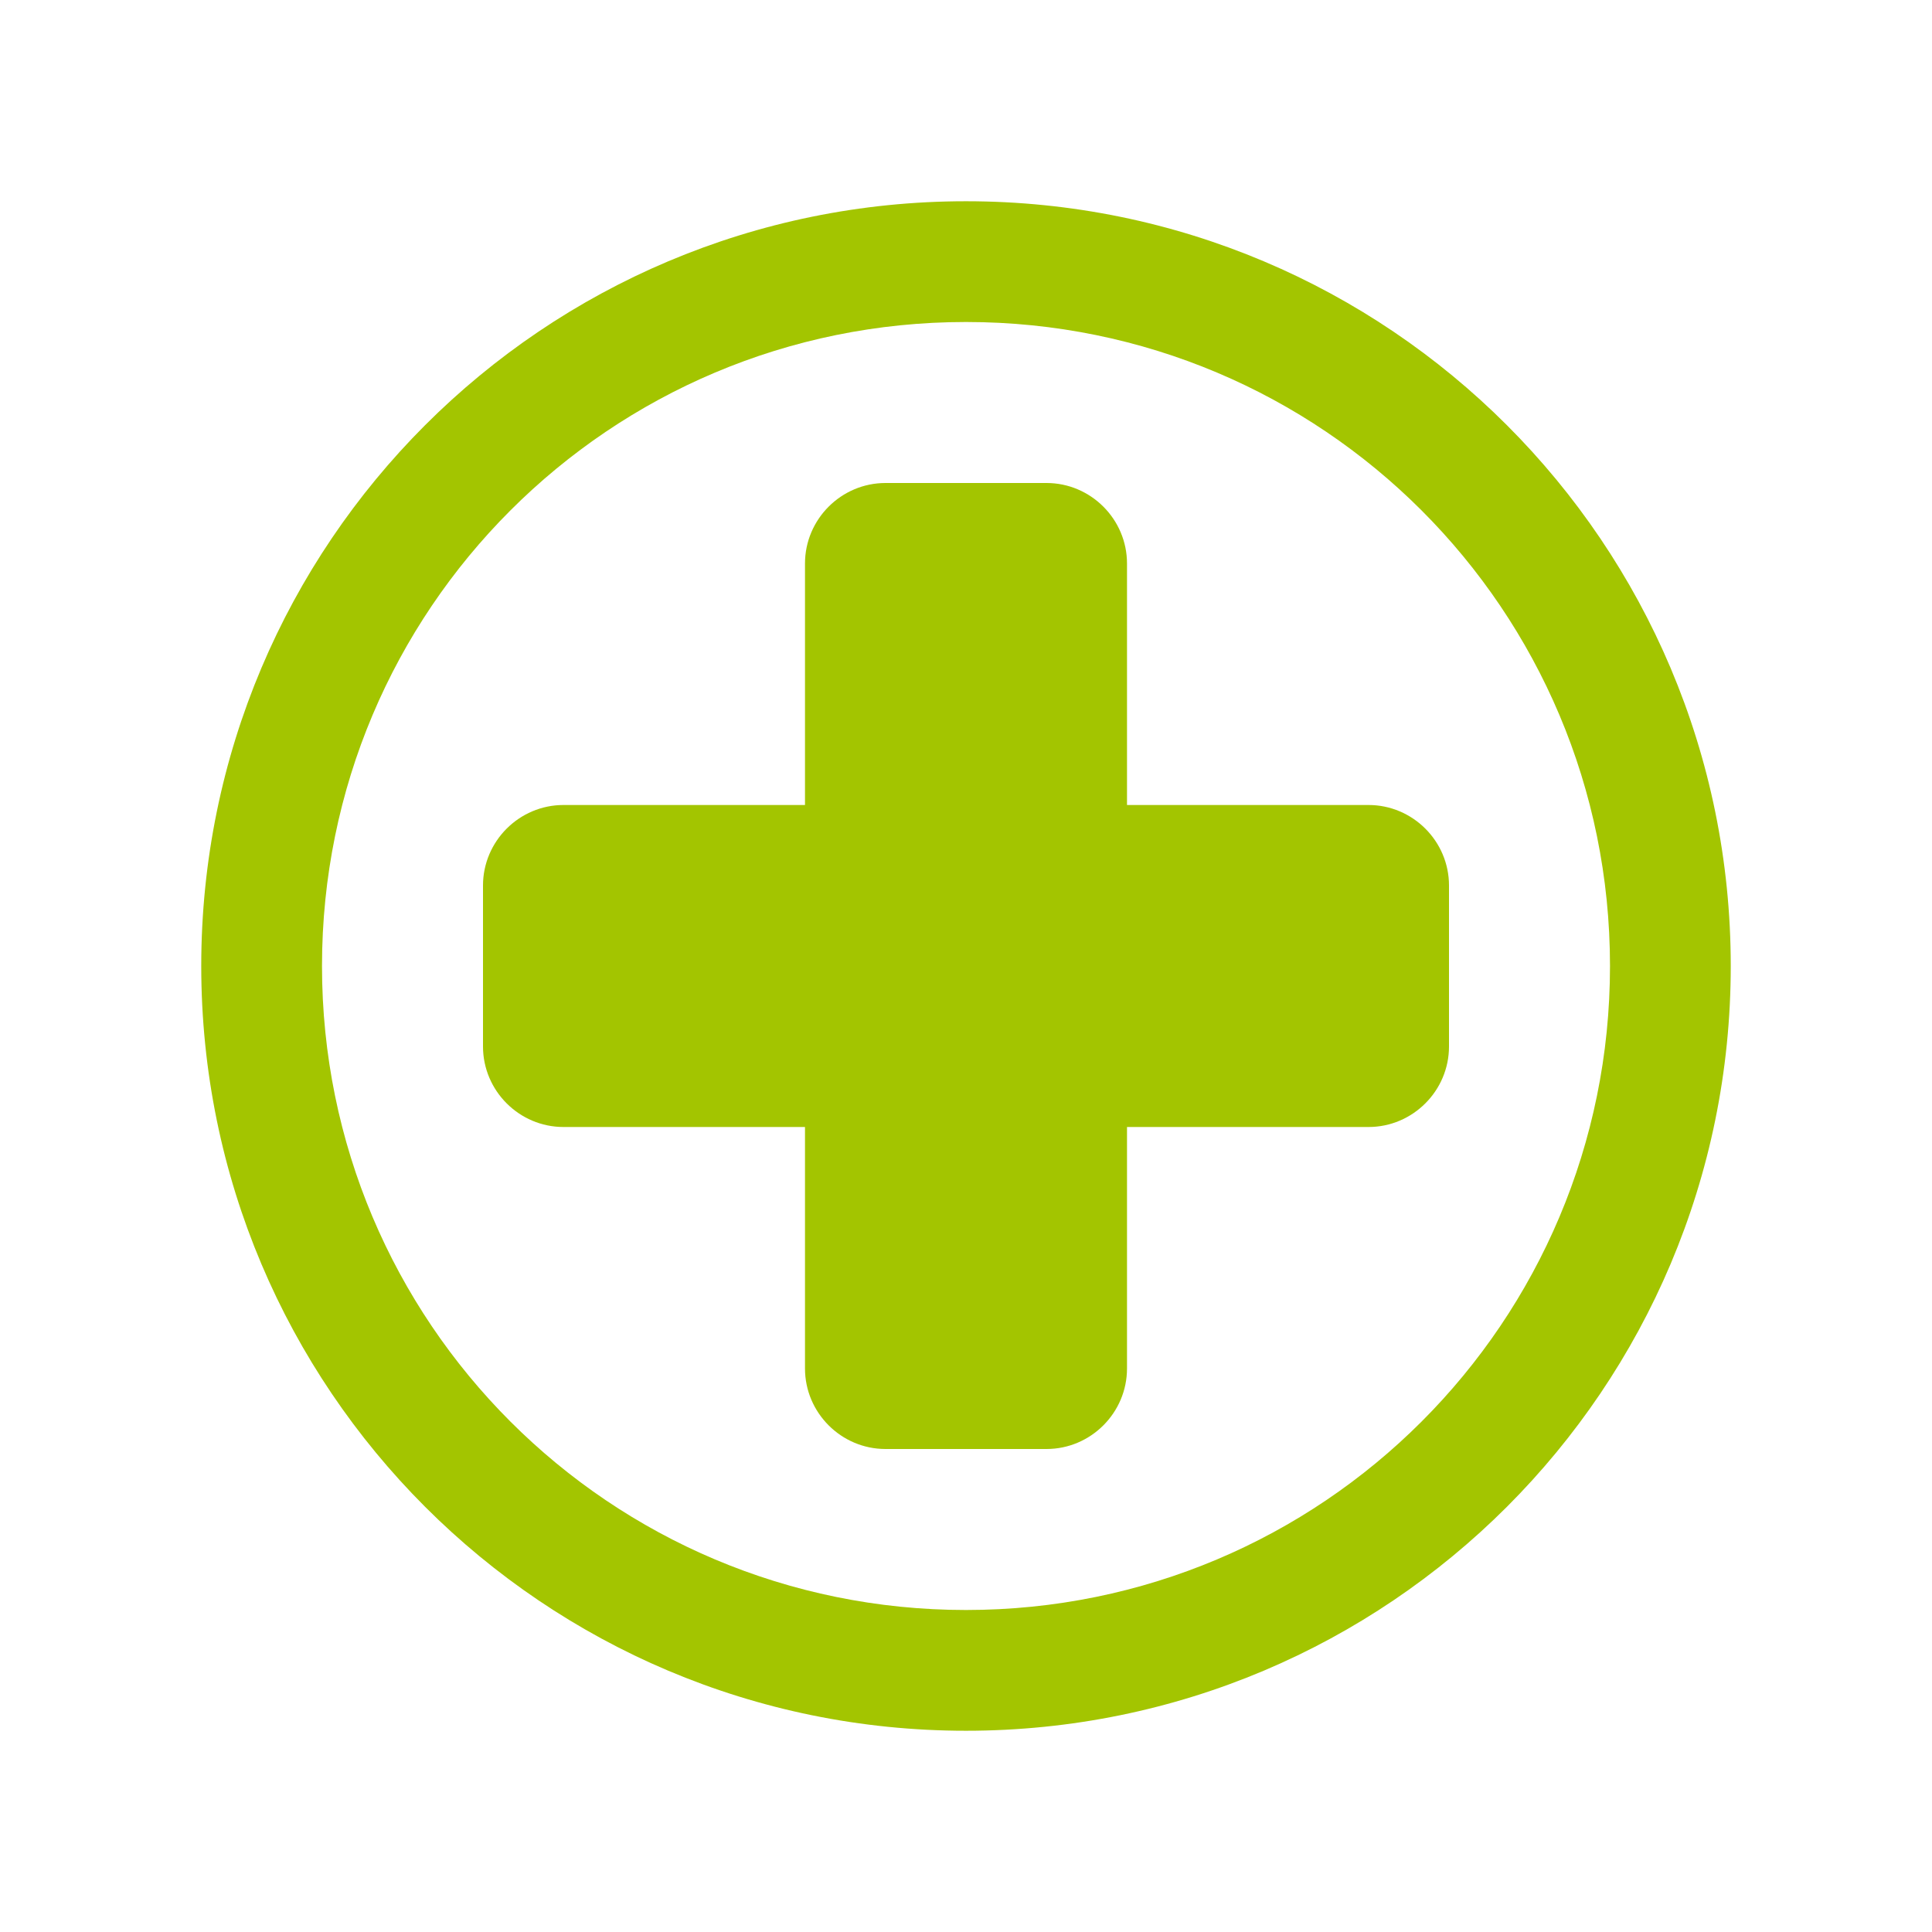 <?xml version="1.0" encoding="UTF-8"?>
<svg xmlns="http://www.w3.org/2000/svg" xmlns:xlink="http://www.w3.org/1999/xlink" width="776" height="776" overflow="hidden">
  <defs>
    <clipPath id="clip0">
      <rect x="268" y="-28" width="776" height="776"></rect>
    </clipPath>
  </defs>
  <g clip-path="url(#clip0)" transform="translate(-268 28)">
    <path d="M656 101.333C512.925 101.333 397.333 216.925 397.333 360 397.333 503.075 512.925 618.667 656 618.667 799.075 618.667 914.667 503.075 914.667 360 914.667 216.925 799.075 101.333 656 101.333ZM656 667.167C486.25 667.167 348.833 529.75 348.833 360 348.833 190.25 486.25 52.833 656 52.833 825.75 52.833 963.167 190.25 963.167 360 963.167 529.75 825.75 667.167 656 667.167Z" fill="#A3C500"></path>
    <path d="M817.667 295.333 720.667 295.333 720.667 198.333C720.667 180.55 706.117 166 688.333 166L623.667 166C605.883 166 591.333 180.55 591.333 198.333L591.333 295.333 494.333 295.333C476.55 295.333 462 309.883 462 327.667L462 392.333C462 410.117 476.55 424.667 494.333 424.667L591.333 424.667 591.333 521.667C591.333 539.45 605.883 554 623.667 554L688.333 554C706.117 554 720.667 539.45 720.667 521.667L720.667 424.667 817.667 424.667C835.45 424.667 850 410.117 850 392.333L850 327.667C850 309.883 835.45 295.333 817.667 295.333Z" fill="#A3C500"></path>
  </g>
</svg>
